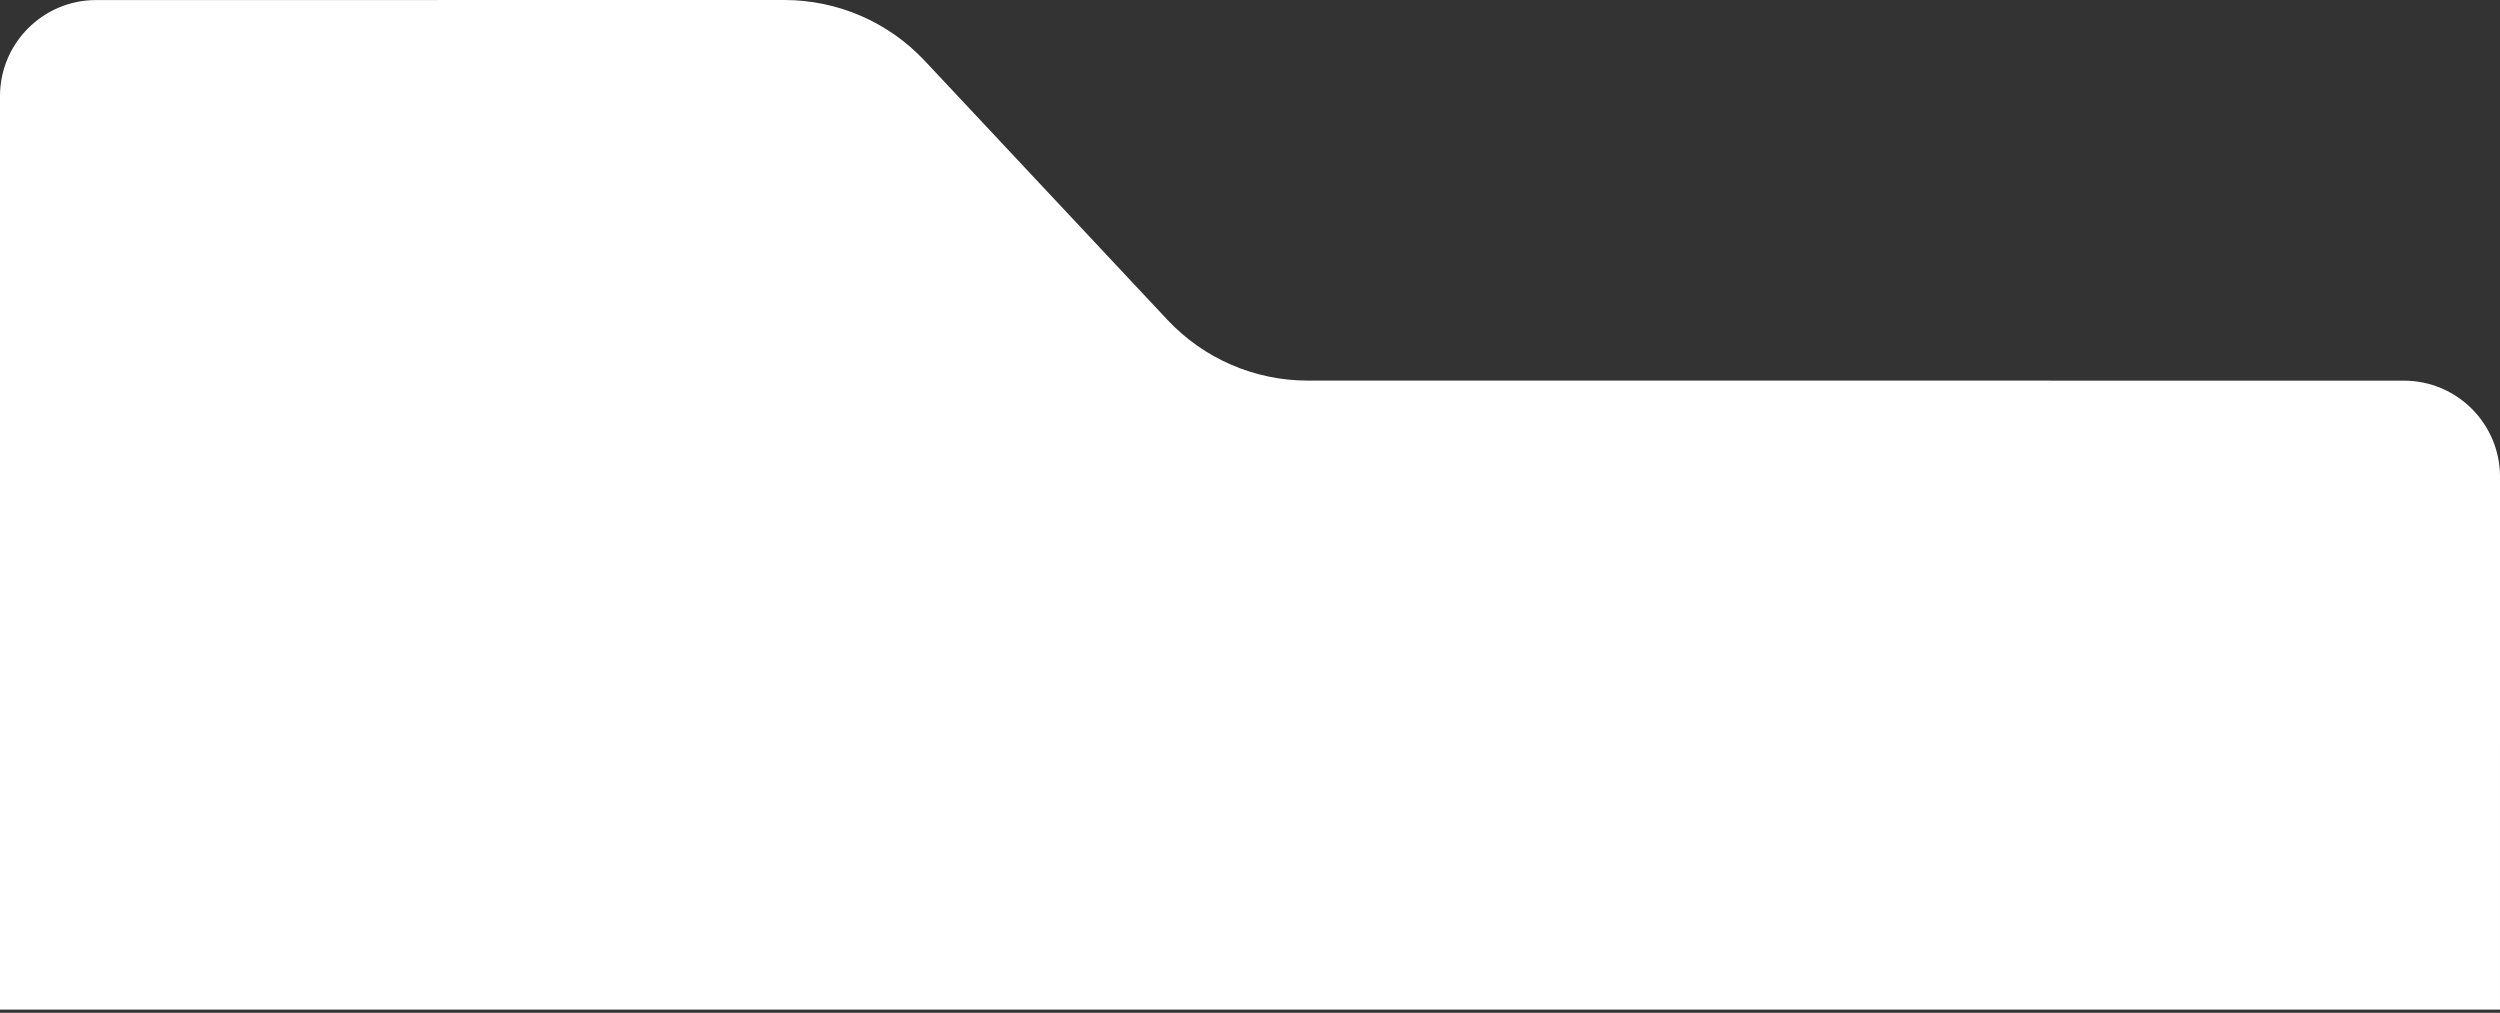 <?xml version="1.0" encoding="UTF-8"?> <svg xmlns="http://www.w3.org/2000/svg" width="390" height="158" viewBox="0 0 390 158" fill="none"><rect x="0" y="0" width="390" height="158" fill="#333333" stroke="none"/> <path d="M389.999 157.498L-3.05176e-05 157.5L0 15.009C0 6.725 6.715 0.009 14.999 0.009L122.369 0.001C130.665 0.001 138.591 3.436 144.263 9.49L182.11 49.885C187.782 55.939 195.706 59.373 204.002 59.374L375 59.381C383.284 59.381 390 66.097 390 74.381L389.999 157.498Z" fill="white"></path> </svg> 